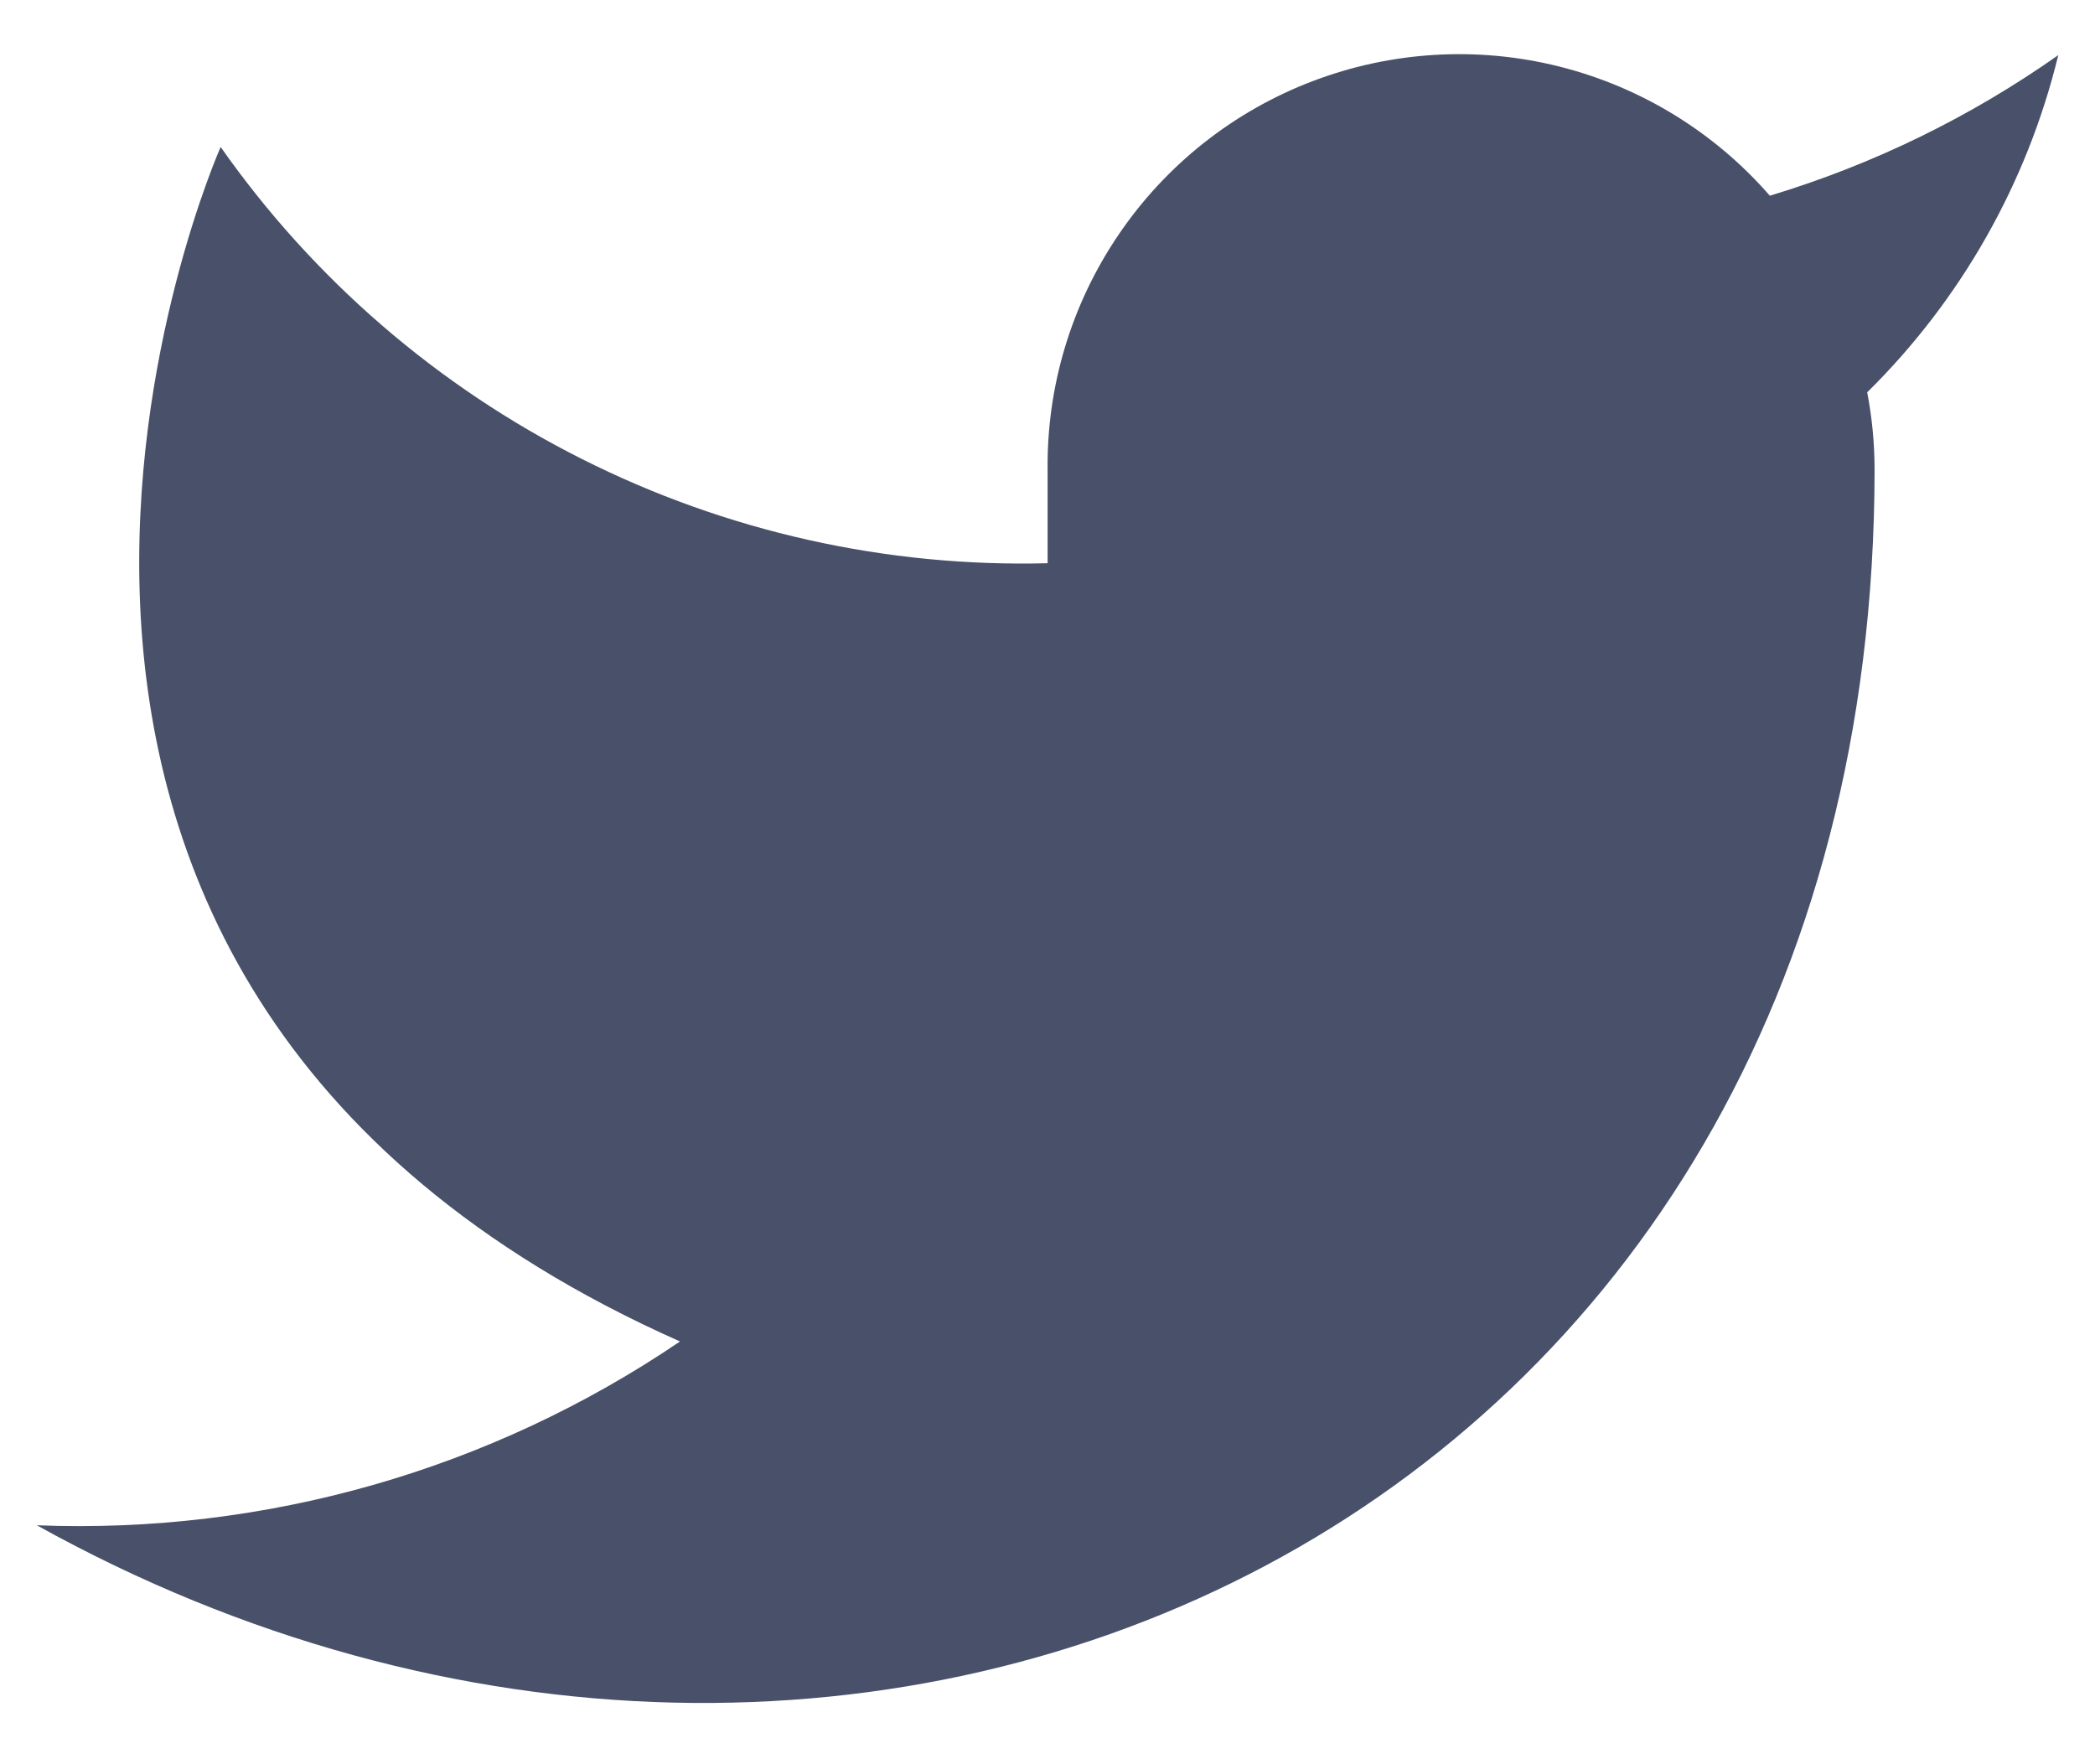 <svg width="19" height="16" viewBox="0 0 19 16" fill="none" xmlns="http://www.w3.org/2000/svg">
<path d="M18.667 0.5C17.869 1.062 16.986 1.493 16.051 1.775C15.549 1.198 14.882 0.789 14.14 0.603C13.398 0.417 12.617 0.464 11.902 0.737C11.188 1.009 10.574 1.495 10.145 2.128C9.715 2.76 9.49 3.51 9.501 4.275V5.108C8.036 5.146 6.585 4.821 5.276 4.162C3.968 3.504 2.843 2.532 2.001 1.333C2.001 1.333 -1.333 8.833 6.167 12.166C4.451 13.331 2.407 13.915 0.334 13.833C7.834 18 17.001 13.833 17.001 4.25C17 4.017 16.978 3.786 16.934 3.558C17.785 2.719 18.385 1.66 18.667 0.5Z" fill="#485169"/>
</svg>
